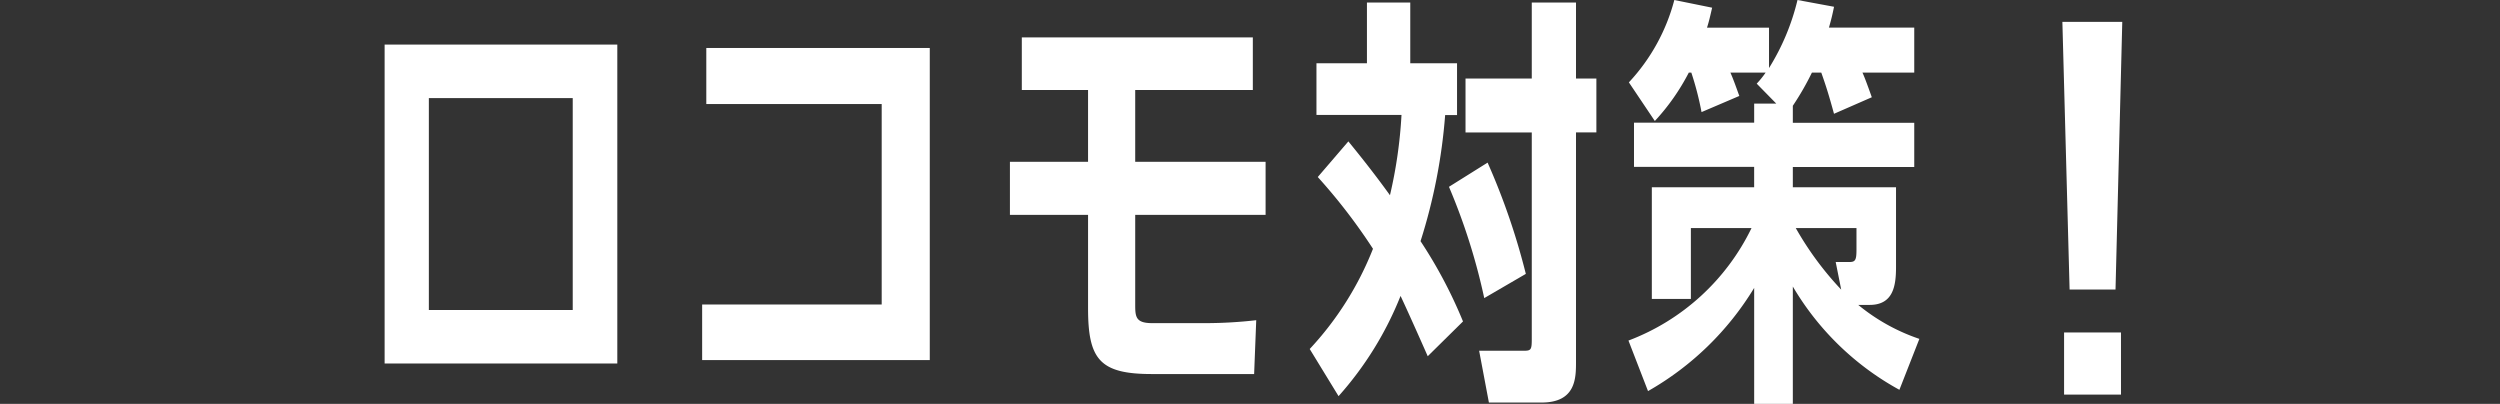 <svg xmlns="http://www.w3.org/2000/svg" xmlns:xlink="http://www.w3.org/1999/xlink" width="130" height="21" viewBox="0 0 130 21">
  <rect x="0" y="0" width="130" height="21" fill="#333333" stroke="none"/>
  <defs>
    <clipPath id="clip-path">
      <rect id="長方形_104" data-name="長方形 104" width="90.358" height="21" fill="none"/>
    </clipPath>
  </defs>
  <g id="グループ_1442" data-name="グループ 1442" transform="translate(14129 -6715)">
    <rect id="長方形_1000" data-name="長方形 1000" width="130" height="21" transform="translate(-14129 6715)" fill="none"/>
    <g id="グループ_1434" data-name="グループ 1434" transform="translate(-14109 6715)">
      <path id="パス_723" data-name="パス 723" d="M2.3,4.673H9.782V15.692H2.3ZM0,18.474H12.1V1.89H0Z" transform="translate(0 0.428)" fill="#fff"/>
      <path id="パス_724" data-name="パス 724" d="M25.3,2.034V18.263H13.464V15.373H22.8V4.949h-9.12V2.034Z" transform="translate(3.048 0.461)" fill="#fff"/>
      <g id="グループ_292" data-name="グループ 292" transform="translate(0 0)">
        <g id="グループ_291" data-name="グループ 291" clip-path="url(#clip-path)">
          <path id="パス_725" data-name="パス 725" d="M33.028,8.053h6.78v2.761h-6.78v4.66c0,.639.022.97.883.97h2.827a23.2,23.2,0,0,0,2.583-.153l-.109,2.8H33.889c-2.717,0-3.313-.773-3.313-3.423V10.814H26.513V8.053h4.063V4.321H27.131V1.584H39.144V4.321H33.028Z" transform="translate(6.003 0.359)" fill="#fff"/>
          <path id="パス_726" data-name="パス 726" d="M46.885,3.265V5.958h-.618a28.856,28.856,0,0,1-1.28,6.559,24.134,24.134,0,0,1,2.208,4.174L45.361,18.5c-.465-1.058-1.149-2.582-1.413-3.136a17.584,17.584,0,0,1-3.224,5.212l-1.5-2.452a16.481,16.481,0,0,0,3.29-5.211,29.727,29.727,0,0,0-2.871-3.732l1.591-1.853c.486.595,1.325,1.634,2.163,2.8a23.98,23.98,0,0,0,.6-4.175H39.575V3.265H42.2V.107h2.253V3.265ZM48.3,15.477A31.962,31.962,0,0,0,46.465,9.69l2.009-1.258a35.3,35.3,0,0,1,1.988,5.786ZM50.771.107h2.3V4.06h1.06v2.8h-1.06V18.788c0,.84,0,2.12-1.789,2.12H48.542l-.508-2.693h2.318c.375,0,.419-.044.419-.6V6.865H47.326V4.06h3.445Z" transform="translate(8.881 0.024)" fill="#fff"/>
          <path id="パス_727" data-name="パス 727" d="M63.427,5.917c-.265-.971-.419-1.458-.662-2.143h-.486A14.393,14.393,0,0,1,61.286,5.5v.884H67.6v2.3H61.286V9.737h5.366v4.153c0,.949-.132,1.965-1.37,1.965h-.595a10.106,10.106,0,0,0,3.179,1.767L66.828,20.27A14.527,14.527,0,0,1,61.286,14.9V21h-2.01V14.971a15.3,15.3,0,0,1-5.52,5.366l-1.017-2.628a11.718,11.718,0,0,0,6.4-5.851H55.985v3.688H53.954V9.737h5.321V8.678H53.027v-2.3h6.249V5.386h1.148L59.408,4.35a4.7,4.7,0,0,0,.464-.575H58.04c.177.4.309.795.464,1.214l-1.965.84a15.994,15.994,0,0,0-.531-2.054h-.131a11.32,11.32,0,0,1-1.767,2.517L52.761,4.283A9.985,9.985,0,0,0,55.124,0L57.09.4c-.112.484-.155.683-.266,1.038h3.224v2.1A11.942,11.942,0,0,0,61.529,0l1.9.352c-.088.421-.132.619-.265,1.083H67.6v2.34H64.906c.066.132.221.53.487,1.282Zm.088,7.707h.728c.309,0,.353-.132.353-.663v-1.1H61.44a16.463,16.463,0,0,0,2.362,3.2Z" transform="translate(11.941 0)" fill="#fff"/>
          <path id="パス_728" data-name="パス 728" d="M74.251.928,73.9,14.844H71.512L71.137.928ZM74.185,20.31H71.225V17.079h2.959Z" transform="translate(16.107 0.21)" fill="#fff"/>
        </g>
      </g>
    </g>
  </g>
</svg>
